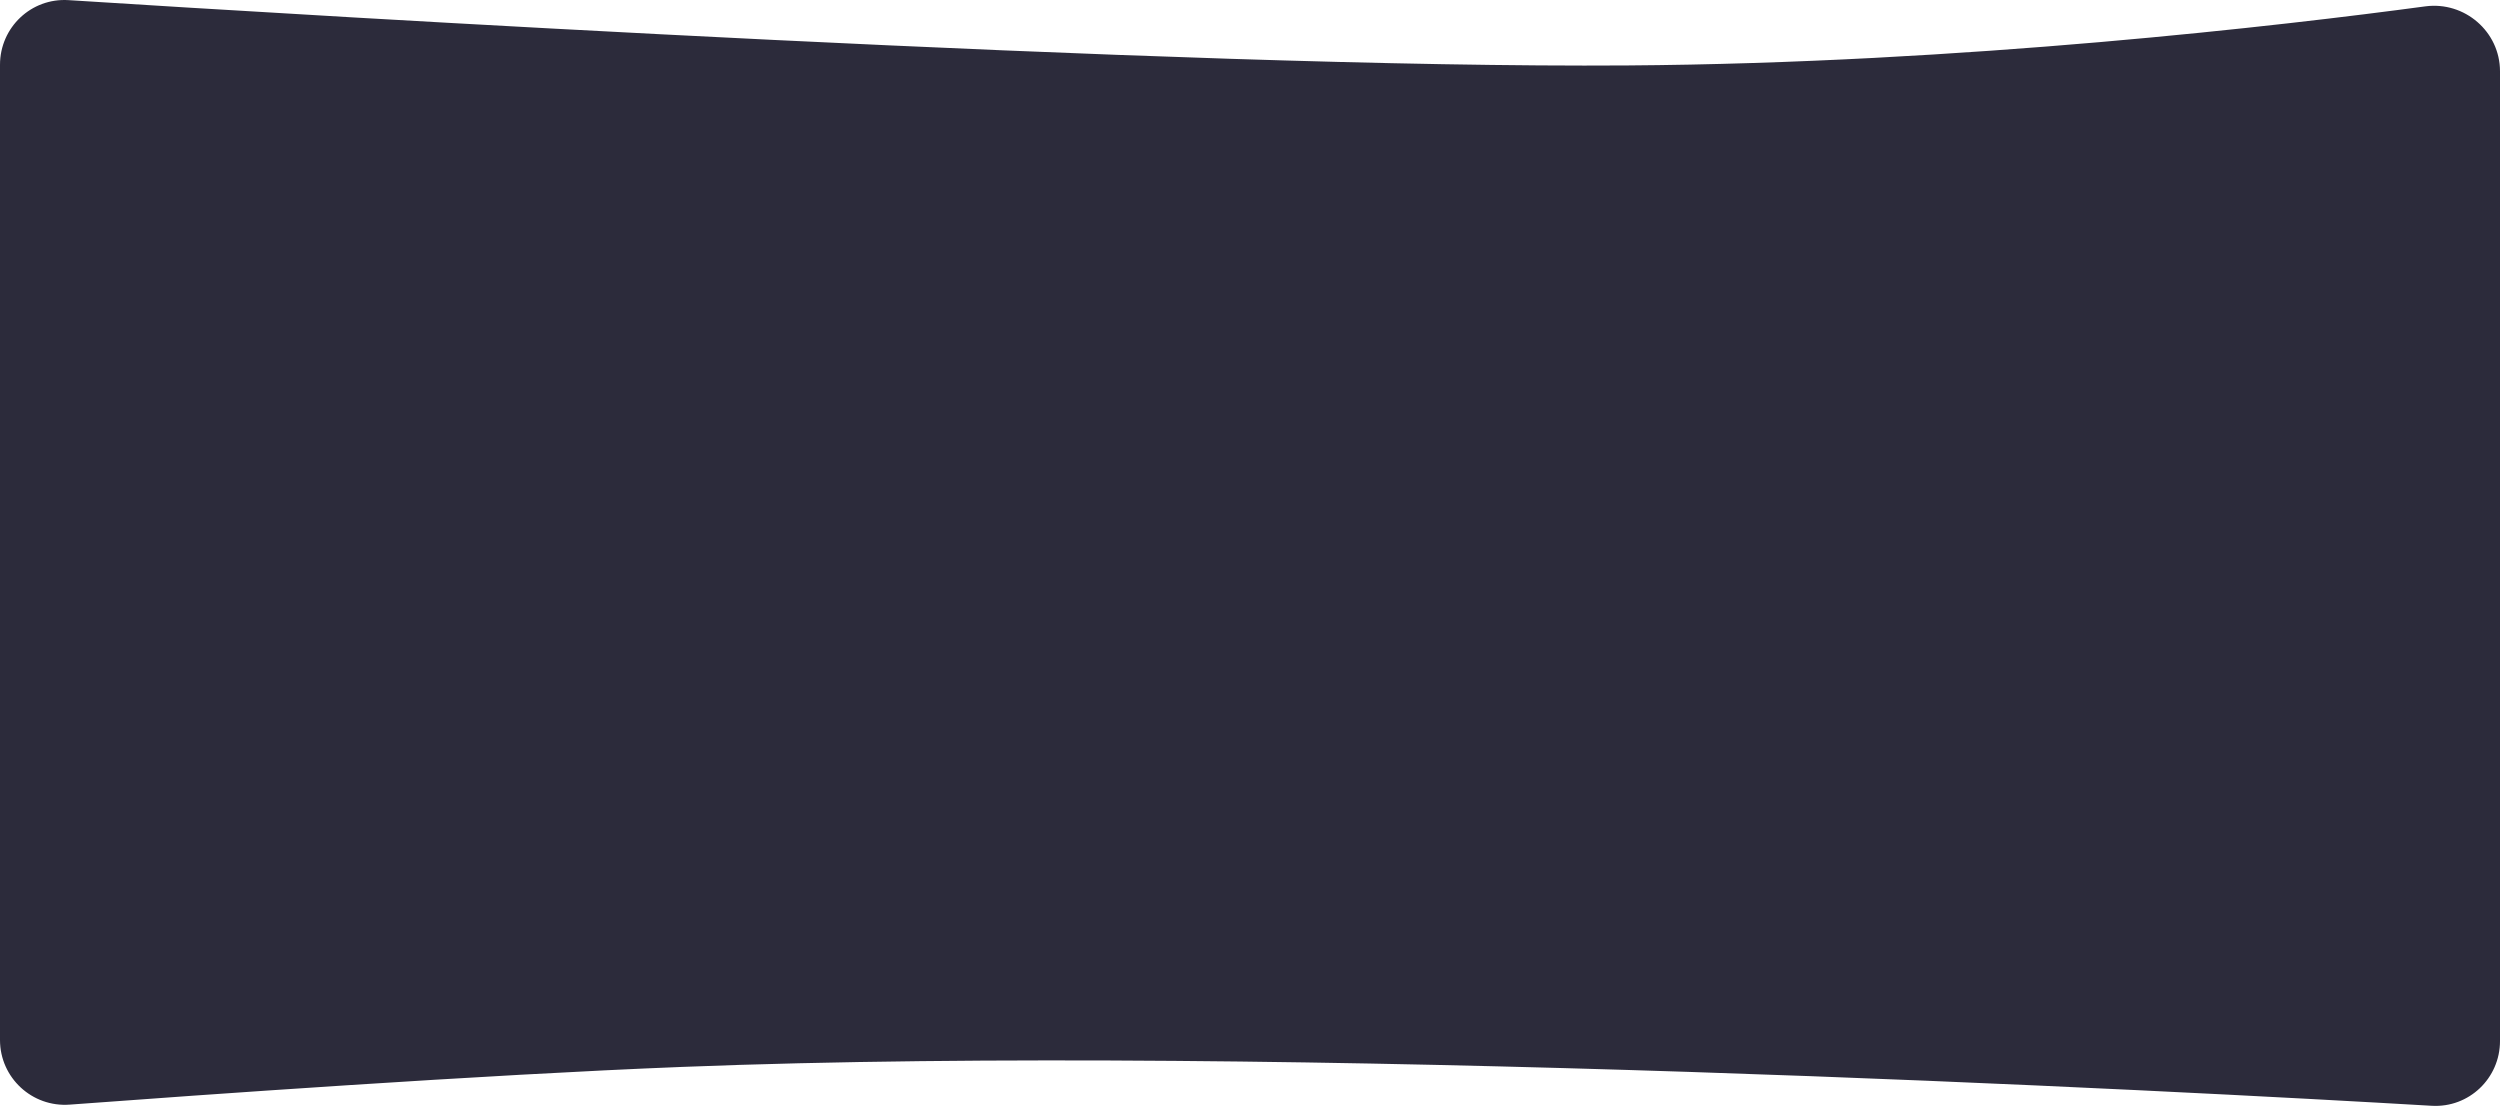 <?xml version="1.0" encoding="UTF-8"?> <svg xmlns="http://www.w3.org/2000/svg" width="1160" height="514" viewBox="0 0 1160 514" fill="none"> <path d="M0 30.069C0 12.714 14.494 -1.042 31.814 0.063C147.101 7.413 547.108 31.814 755.079 30.368C910.988 29.284 1059.91 11.759 1125.29 2.96C1143.56 0.501 1160 14.667 1160 33.097V483.019C1160 500.341 1145.6 514.095 1128.31 513.083C1011.44 506.244 596.931 484.022 316.552 495.047C223.879 498.691 92.485 508.067 32.333 512.546C14.891 513.845 0 500.052 0 482.561V30.069Z" fill="#2C2B3B"></path> </svg> 